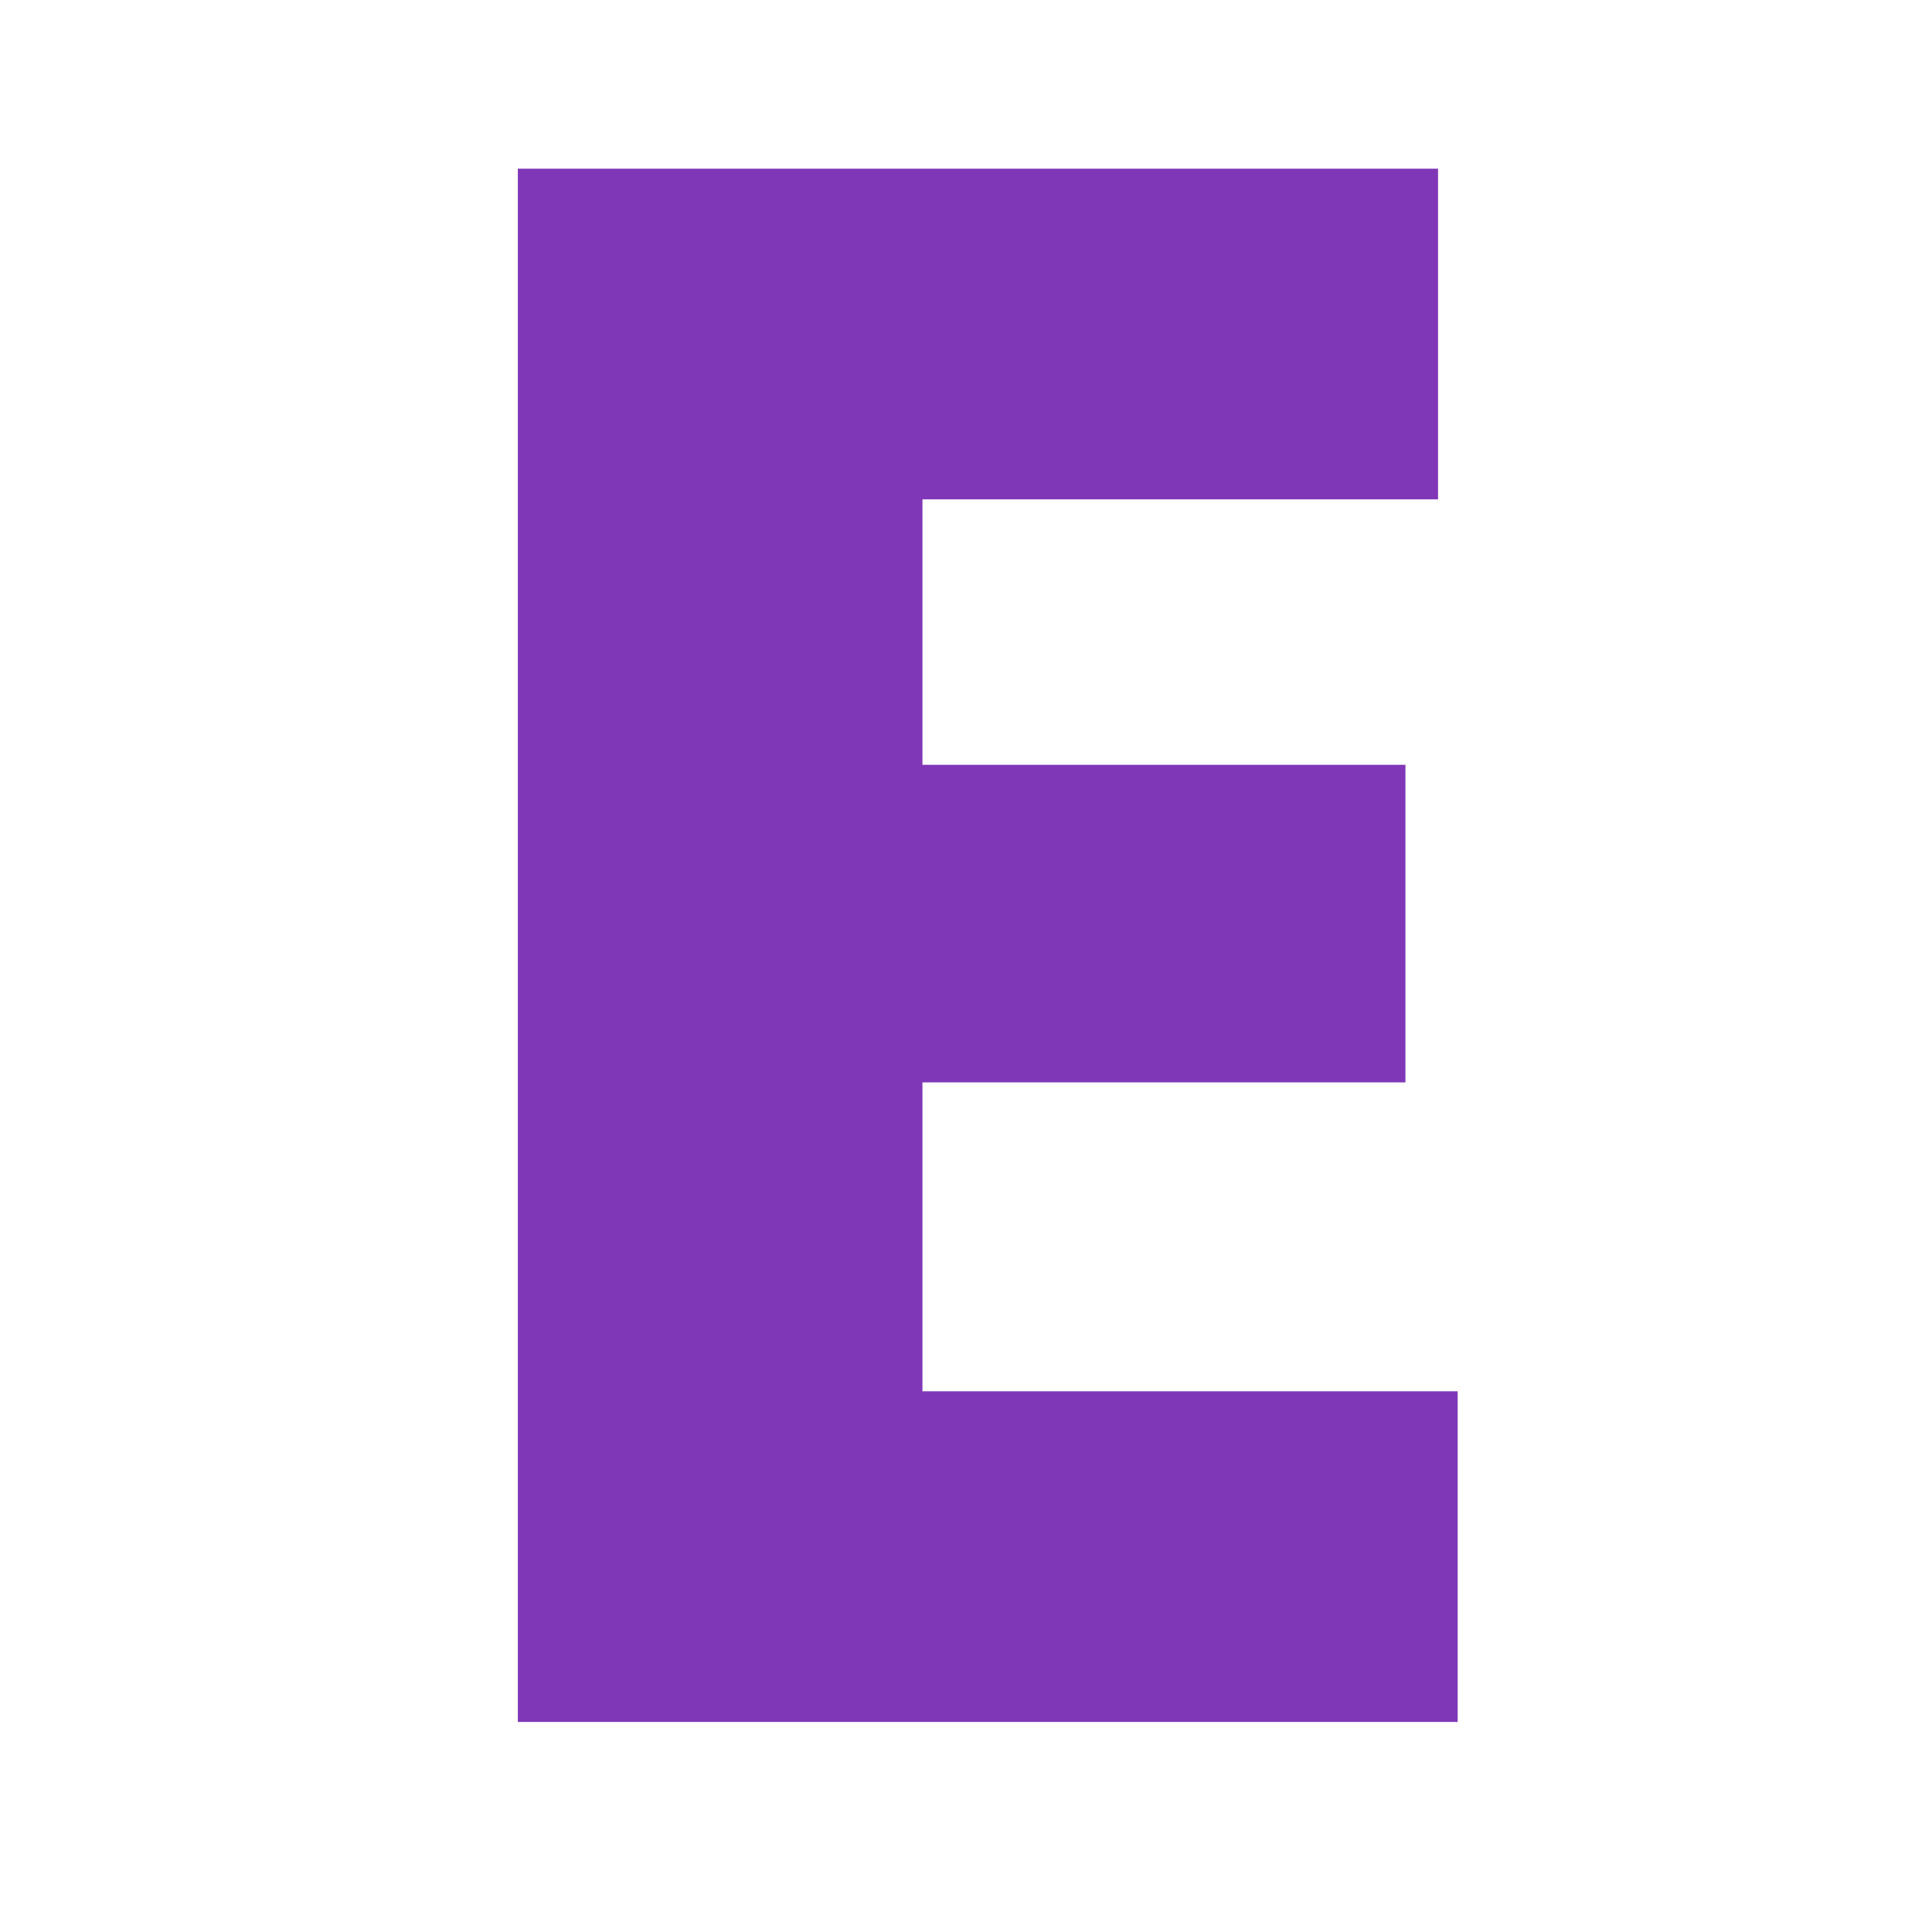 <svg xmlns="http://www.w3.org/2000/svg" xmlns:xlink="http://www.w3.org/1999/xlink" width="400" zoomAndPan="magnify" viewBox="0 0 300 300" height="400" preserveAspectRatio="xMidYMid meet" version="1.2"><defs/><g id="d7e4a2234d"><g style="fill:#8037b7;fill-opacity:1;"><g transform="translate(65.549, 267.383)"><path style="stroke:none" d="M 14.859 0 L 14.859 -241.188 L 157.75 -241.188 L 157.75 -189.844 L 77.688 -189.844 L 77.688 -148.625 L 152.688 -148.625 L 152.688 -99.312 L 77.688 -99.312 L 77.688 -51.344 L 160.797 -51.344 L 160.797 0 Z M 14.859 0 "/></g></g></g></svg>
